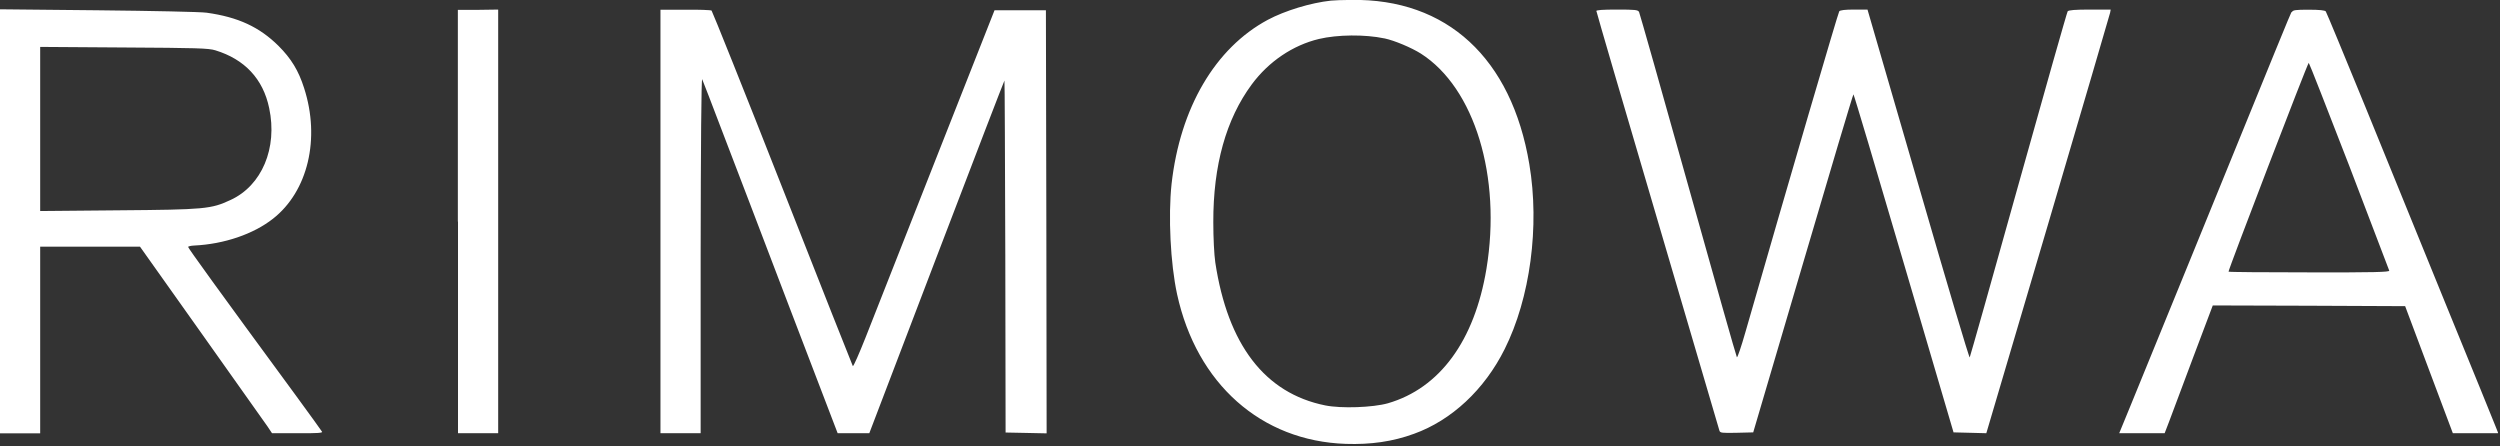 <svg width="140" height="25" viewBox="0 0 140 25" fill="none" xmlns="http://www.w3.org/2000/svg">
<rect x="0" y="0" width="140" height="25" fill="#333333" stroke="none"/>
<g clip-path="url(#clip0_1036_2141)">
<path d="M74.527 0.036C73.406 0.155 71.951 0.6 70.998 1.109C68.048 2.691 66.084 6.046 65.607 10.307C65.416 12.104 65.543 14.752 65.917 16.477C67.014 21.494 70.624 24.698 75.362 24.857C76.754 24.904 77.994 24.73 79.186 24.292C81.285 23.537 83.13 21.82 84.259 19.554C85.69 16.7 86.23 12.677 85.642 9.194C84.648 3.255 81.023 -0.092 75.656 -0.004C75.187 -0.004 74.686 0.02 74.527 0.036ZM77.533 2.15C78.097 2.27 79.035 2.667 79.568 3.001C82.581 4.925 84.092 9.902 83.241 15.054C82.573 19.085 80.625 21.74 77.724 22.583C76.881 22.821 75.108 22.885 74.209 22.702C70.831 22.018 68.755 19.307 68.056 14.696C67.992 14.243 67.945 13.329 67.945 12.446C67.937 9.25 68.66 6.674 70.099 4.726C71.053 3.438 72.405 2.532 73.86 2.182C74.901 1.936 76.436 1.92 77.525 2.15H77.533ZM0 12.398V24.268H2.25V13.814H7.84L11.282 18.663C13.174 21.327 14.836 23.672 14.979 23.879L15.233 24.26H16.665C17.794 24.268 18.088 24.244 18.032 24.173C18 24.117 17.34 23.203 16.561 22.138C12.22 16.23 10.535 13.893 10.535 13.829C10.535 13.798 10.686 13.758 10.877 13.75C12.554 13.671 14.2 13.106 15.289 12.247C17.245 10.713 17.945 7.763 17.03 4.933C16.72 3.955 16.307 3.279 15.591 2.564C14.526 1.514 13.341 0.958 11.568 0.711C11.226 0.664 8.555 0.608 5.486 0.576L0 0.521V12.398ZM12.061 2.818C13.699 3.319 14.733 4.416 15.074 6.054C15.551 8.296 14.661 10.395 12.912 11.198C11.823 11.707 11.473 11.739 6.615 11.778L2.25 11.818V2.627L6.941 2.659C11.012 2.683 11.68 2.699 12.061 2.818ZM25.648 12.406V24.26H27.898V0.536L26.769 0.552H25.64V12.414L25.648 12.406ZM36.986 12.406V24.26H39.236V14.267C39.244 8.153 39.275 4.345 39.323 4.44C39.363 4.528 39.88 5.863 40.468 7.414C41.064 8.956 42.75 13.384 44.221 17.24L46.908 24.26H48.681L52.457 14.37C54.532 8.932 56.242 4.496 56.249 4.512C56.265 4.52 56.281 8.964 56.297 14.378L56.313 24.221L57.466 24.244L58.611 24.268L58.595 12.422L58.571 0.576H55.693L52.41 8.9C50.613 13.472 48.832 17.98 48.474 18.894C48.108 19.816 47.79 20.54 47.758 20.5C47.735 20.468 45.962 15.984 43.823 10.546C41.684 5.1 39.888 0.632 39.848 0.592C39.8 0.56 39.132 0.536 38.377 0.544H36.986V12.406ZM89.403 0.632C89.403 0.687 90.945 5.959 92.829 12.351C94.713 18.743 96.264 24.038 96.288 24.117C96.327 24.244 96.423 24.253 97.258 24.236L98.18 24.213L100.97 14.744C102.497 9.544 103.769 5.283 103.793 5.283C103.817 5.283 105.089 9.544 106.615 14.752L109.398 24.213L110.312 24.236L111.234 24.26L114.685 12.581C116.577 6.157 118.143 0.823 118.167 0.711L118.199 0.536H117.03C116.195 0.536 115.846 0.568 115.79 0.632C115.75 0.687 114.51 5.06 113.031 10.347C111.56 15.626 110.328 19.975 110.304 20.015C110.272 20.055 109.024 15.857 107.53 10.689C106.027 5.529 104.755 1.141 104.691 0.918L104.58 0.536H103.833C103.324 0.536 103.053 0.568 102.998 0.632C102.934 0.719 100.152 10.212 97.743 18.6C97.512 19.411 97.297 20.039 97.266 20.007C97.234 19.975 96.009 15.642 94.539 10.387C93.068 5.124 91.828 0.759 91.788 0.672C91.724 0.552 91.581 0.536 90.555 0.536C89.729 0.536 89.387 0.56 89.387 0.624L89.403 0.632ZM128.32 0.68C128.224 0.87 127.803 1.896 122.603 14.656C121.109 18.322 119.614 21.987 119.28 22.79L118.676 24.26H121.22L121.459 23.64C121.586 23.298 122.19 21.684 122.802 20.055L123.915 17.105L129.298 17.121L134.688 17.145L136.024 20.707L137.359 24.26H139.903L139.752 23.879C139.673 23.664 138.472 20.73 137.089 17.344C135.706 13.957 133.623 8.837 132.454 5.967C131.277 3.089 130.284 0.695 130.244 0.64C130.188 0.576 129.894 0.544 129.29 0.544C128.542 0.544 128.407 0.56 128.344 0.68H128.32ZM131.556 9.282C132.772 12.454 133.782 15.102 133.798 15.157C133.813 15.237 132.947 15.261 129.329 15.253C126.857 15.253 124.814 15.237 124.798 15.213C124.758 15.173 129.226 3.526 129.29 3.518C129.314 3.518 130.331 6.118 131.556 9.282Z" fill="white"/>
</g>
<defs>
<clipPath id="clip0_1036_2141">
<rect width="139.887" height="24.869" fill="white"/>
</clipPath>
</defs>
</svg>
